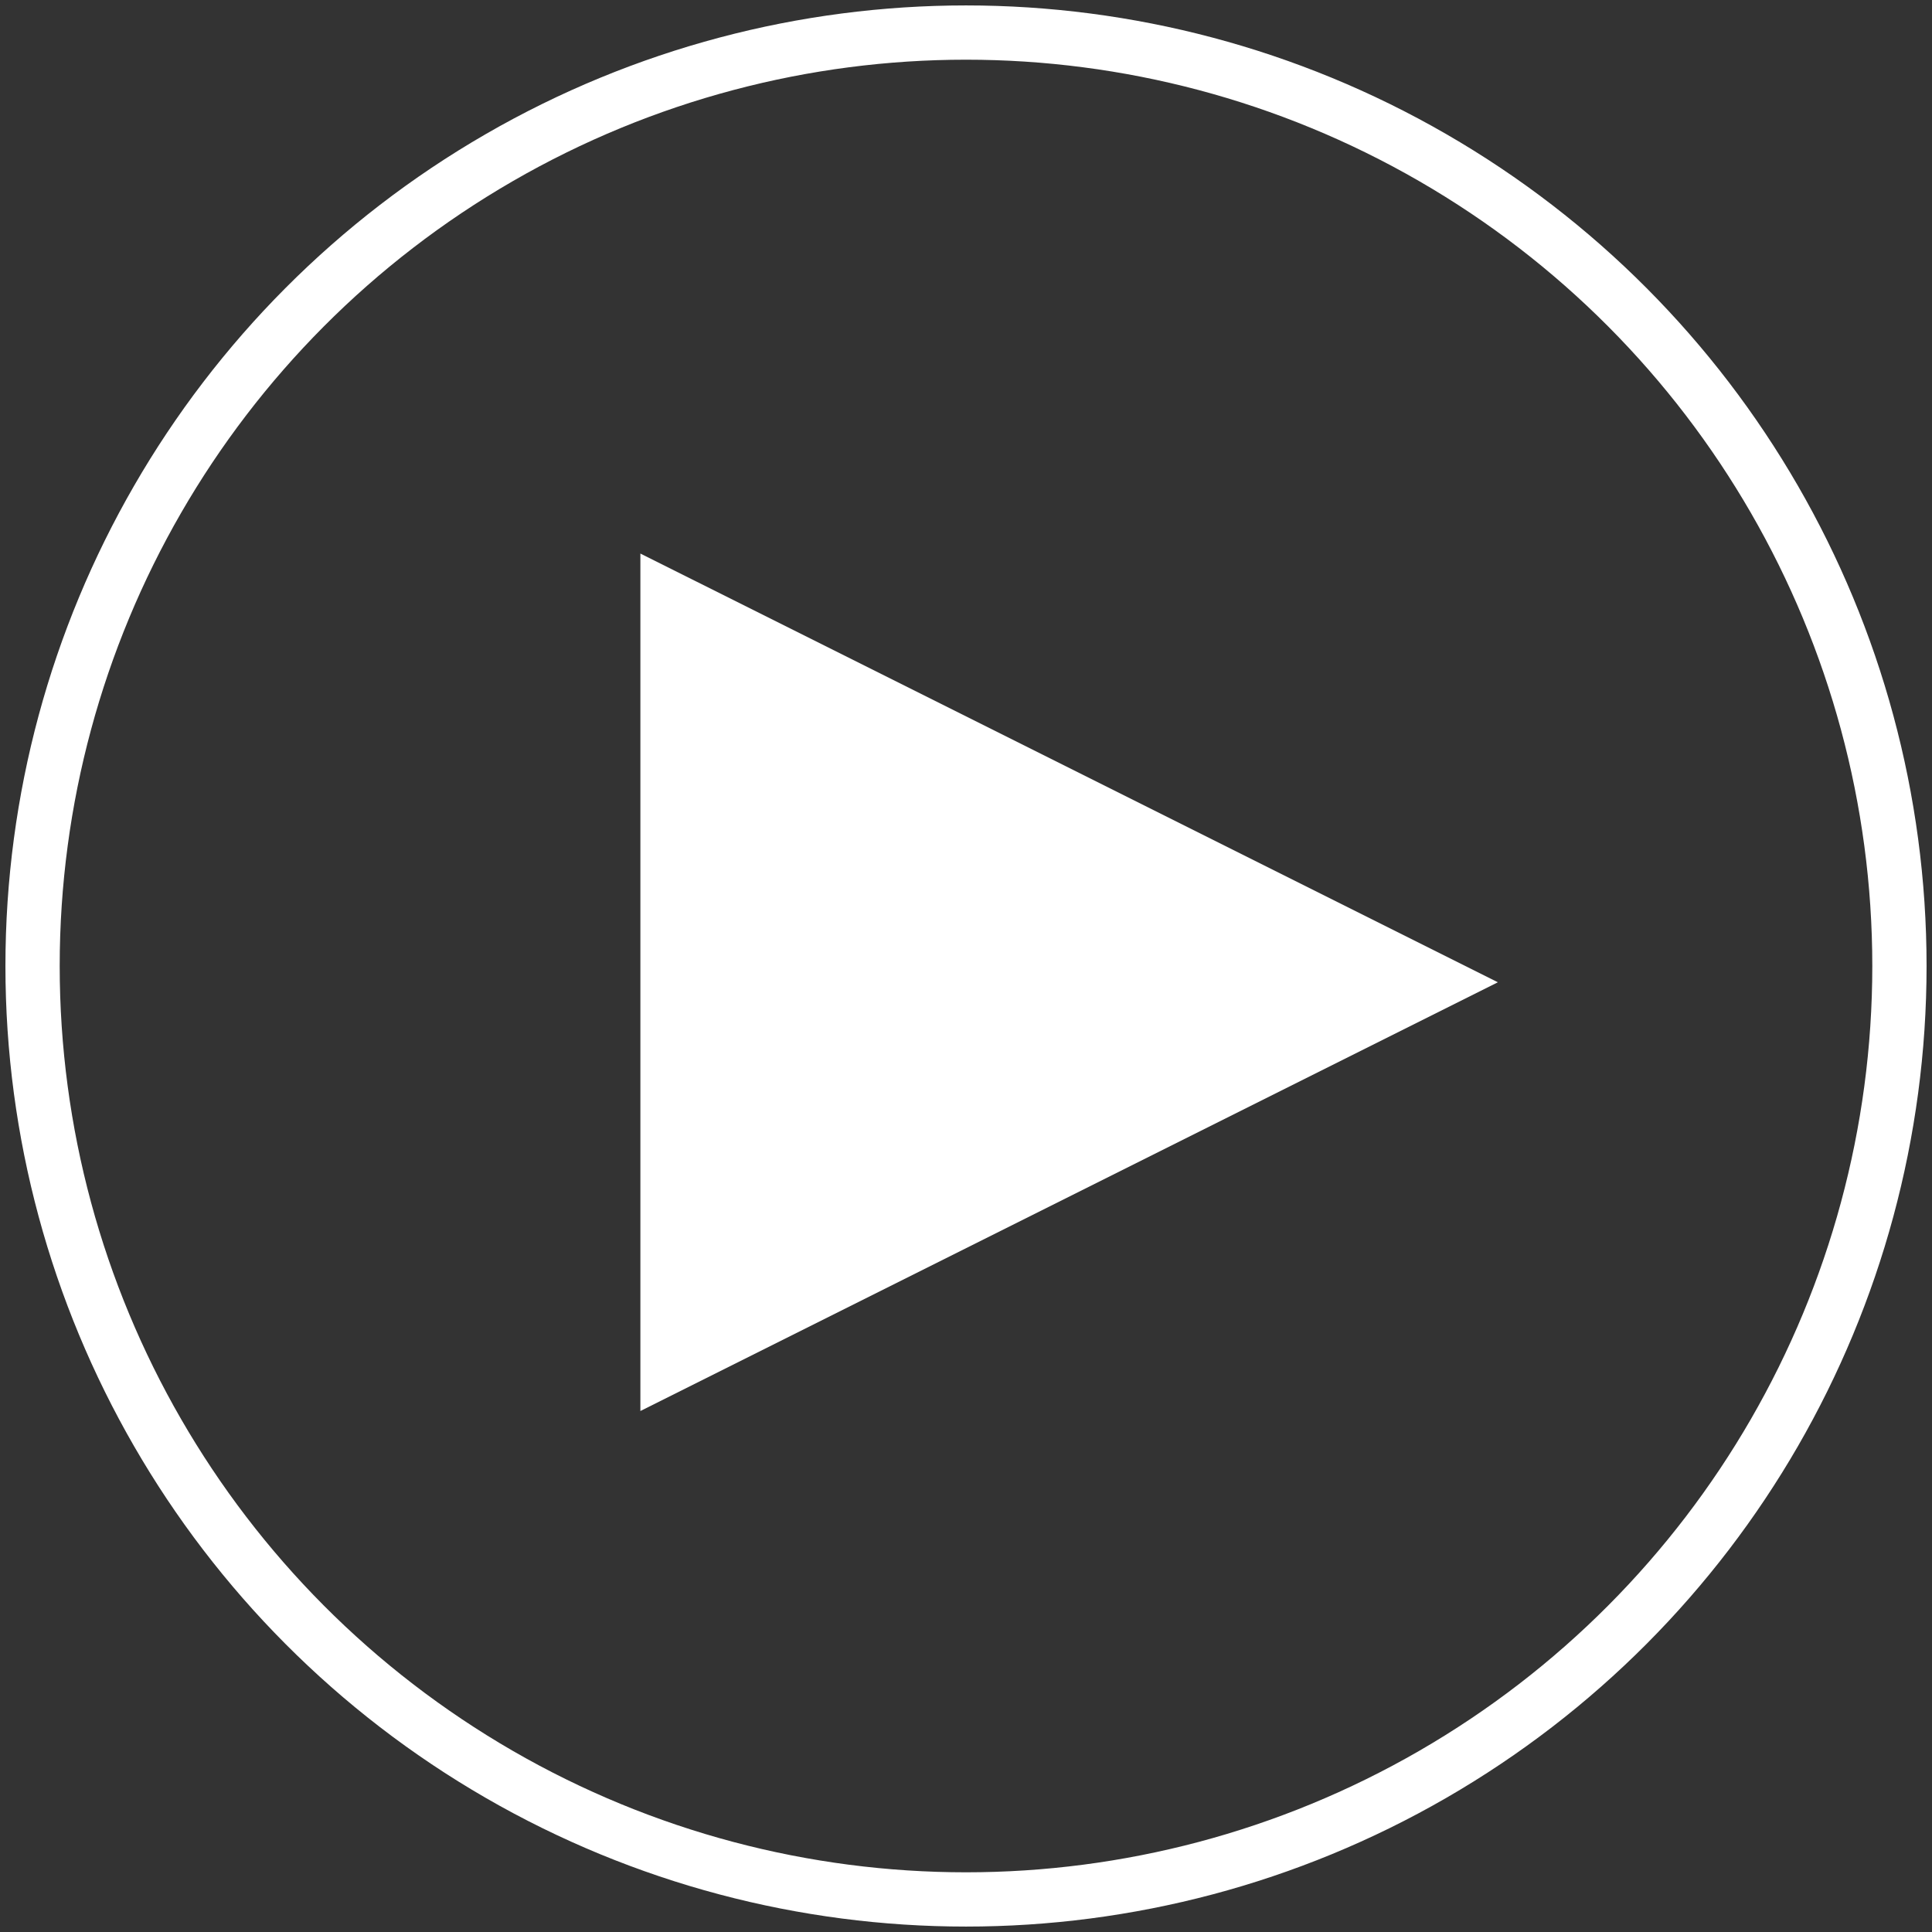 <?xml version="1.0" encoding="UTF-8"?>
<svg width="178px" height="178px" viewBox="0 0 178 178" version="1.1" xmlns="http://www.w3.org/2000/svg" xmlns:xlink="http://www.w3.org/1999/xlink">
    <rect x="0" y="0" width="178" height="178" fill="#333333" stroke="none"/>
    <!-- Generator: Sketch 51.2 (57519) - http://www.bohemiancoding.com/sketch -->
    <title>Group 6</title>
    <desc>Created with Sketch.</desc>
    <defs></defs>
    <g id="Page-1" stroke="none" stroke-width="1" fill="none" fill-rule="evenodd">
        <g id="Bittans" transform="translate(-611, -3303)">
            <g id="-Film" transform="translate(-3, 3049)">
                <g id="Group-6" transform="translate(617, 257)">
                    <circle id="Oval" stroke="#FFFFFF" stroke-width="5" cx="86" cy="86" r="86"></circle>
                    <polygon id="Triangle" fill="#FFFFFF" points="135 87.5 56 127 56 48"></polygon>
                </g>
            </g>
        </g>
    </g>
</svg>